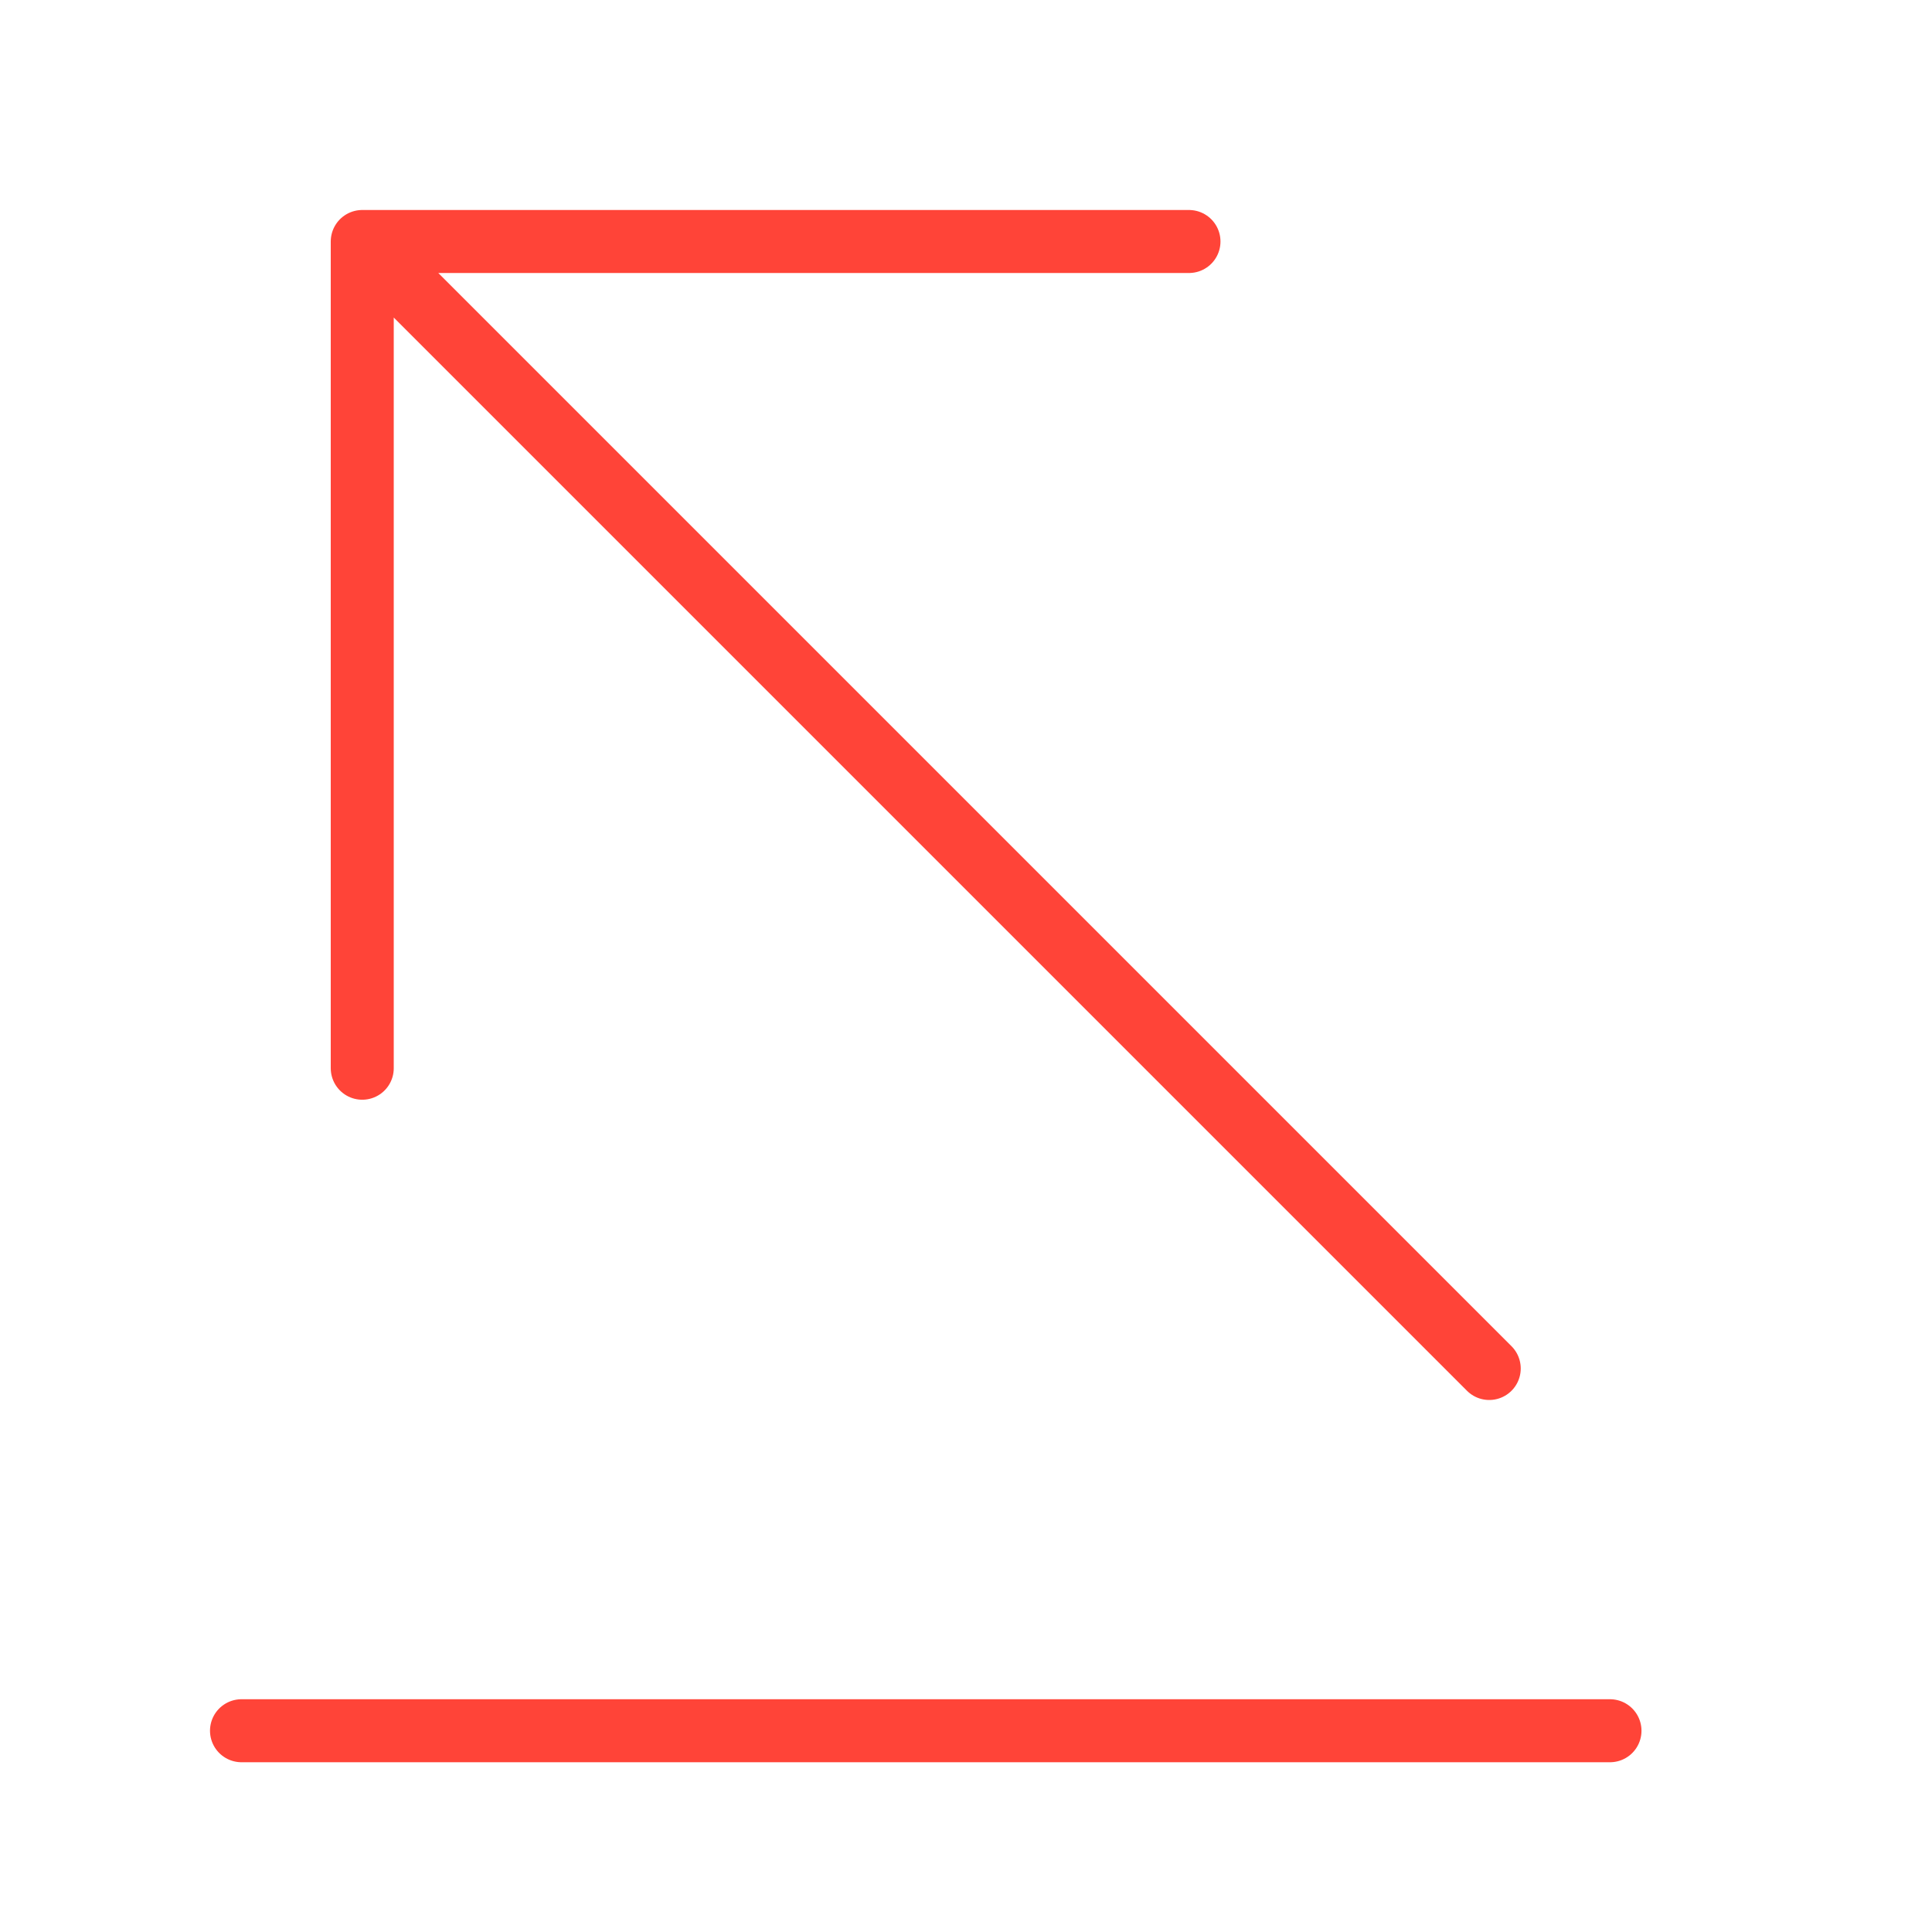 <svg width="46" height="46" viewBox="0 0 46 46" fill="none" xmlns="http://www.w3.org/2000/svg">
<path d="M5.75 41.208H38.333M8.625 5.75L35.458 32.583M8.625 5.75V25.434M8.625 5.75H28.309" stroke="#FF4438" stroke-width="1.5" stroke-miterlimit="10" stroke-linecap="round" stroke-linejoin="round"/>
</svg>
